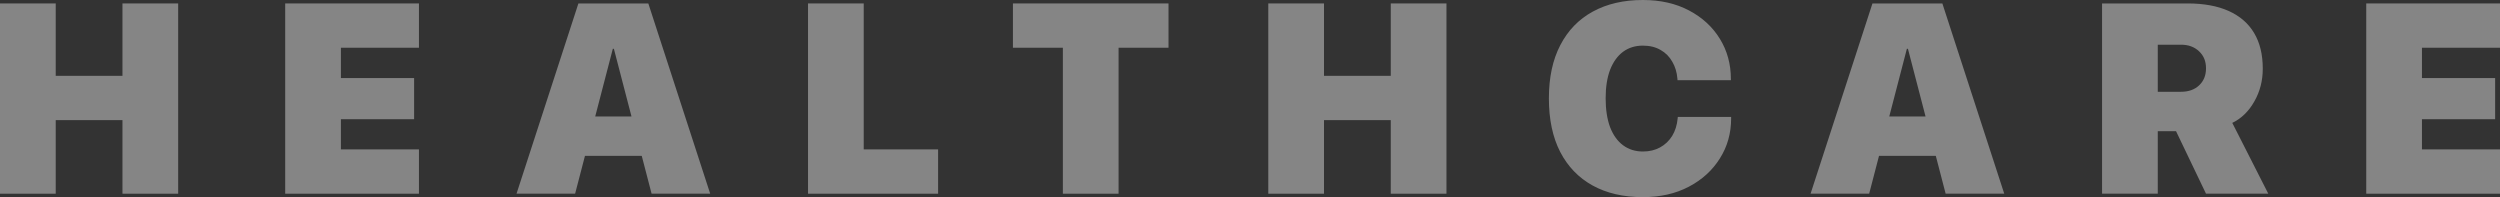 <svg width="279" height="22" viewBox="0 0 279 22" fill="none" xmlns="http://www.w3.org/2000/svg">
<rect x="0" y="0" width="279" height="22" fill="#333333" stroke="none"/>
<g opacity="0.4">
<path d="M0 21.617V0.383H6.218V8.462H13.667V0.383H19.885V21.617H13.667V13.406H6.218V21.617H0Z" fill="white"/>
<path d="M31.828 21.617V0.383H46.756V5.327H38.045V8.712H46.214V13.303H38.045V16.673H46.756V21.617H31.828Z" fill="white"/>
<path d="M57.643 21.617L64.55 0.383H70.416V5.445H68.392L64.183 21.617H57.643ZM61.984 17.394L63.274 12.994H73.627L74.918 17.394H61.984ZM72.718 21.617L68.509 5.445V0.383H72.352L79.258 21.617H72.718Z" fill="white"/>
<path d="M90.175 21.617V0.383H96.392V16.673H104.692V21.617H90.175Z" fill="white"/>
<path d="M118.615 21.617V5.327H113.042V0.383H130.405V5.327H124.833V21.617H118.615Z" fill="white"/>
<path d="M141.541 21.617V0.383H147.759V8.462H155.209V0.383H161.426V21.617H155.209V13.406H147.759V21.617H141.541Z" fill="white"/>
<path d="M183.341 22C181.18 22 179.313 21.568 177.739 20.705C176.175 19.842 174.967 18.591 174.117 16.953C173.276 15.314 172.856 13.328 172.856 10.993V10.978C172.856 8.643 173.281 6.661 174.132 5.033C174.982 3.394 176.189 2.148 177.754 1.295C179.328 0.432 181.19 0 183.341 0C185.306 0 187.022 0.388 188.488 1.163C189.964 1.938 191.113 2.992 191.934 4.326C192.755 5.651 193.166 7.147 193.166 8.815V8.947H187.212L187.198 8.771C187.139 8.064 186.948 7.436 186.626 6.887C186.313 6.328 185.878 5.891 185.321 5.577C184.773 5.254 184.113 5.092 183.341 5.092C182.49 5.092 181.752 5.322 181.127 5.783C180.511 6.244 180.032 6.911 179.689 7.785C179.357 8.658 179.191 9.717 179.191 10.963V10.978C179.191 12.234 179.357 13.308 179.689 14.201C180.032 15.084 180.516 15.756 181.141 16.217C181.767 16.678 182.505 16.908 183.356 16.908C184.069 16.908 184.705 16.756 185.262 16.452C185.819 16.148 186.269 15.721 186.611 15.172C186.953 14.613 187.158 13.96 187.227 13.215L187.242 13.053H193.195V13.215C193.195 14.873 192.775 16.364 191.934 17.688C191.103 19.013 189.95 20.062 188.473 20.837C186.997 21.613 185.286 22 183.341 22Z" fill="white"/>
<path d="M202.059 21.617L208.966 0.383H214.831V5.445H212.808L208.599 21.617H202.059ZM206.399 17.394L207.69 12.994H218.043L219.333 17.394H206.399ZM217.134 21.617L212.925 5.445V0.383H216.767L223.674 21.617H217.134Z" fill="white"/>
<path d="M234.59 21.617V0.383H244.122C245.94 0.383 247.47 0.662 248.712 1.221C249.963 1.781 250.912 2.6 251.557 3.679C252.202 4.758 252.525 6.082 252.525 7.652V7.682C252.525 9.006 252.212 10.218 251.586 11.316C250.97 12.415 250.149 13.215 249.123 13.715L253.141 21.617H246.19L242.846 14.642C242.807 14.642 242.763 14.642 242.714 14.642C242.665 14.642 242.617 14.642 242.568 14.642H240.808V21.617H234.59ZM240.808 10.242H243.404C244.244 10.242 244.919 10.002 245.427 9.521C245.936 9.04 246.19 8.412 246.19 7.637V7.608C246.19 6.833 245.931 6.205 245.413 5.724C244.894 5.234 244.225 4.989 243.404 4.989H240.808V10.242Z" fill="white"/>
<path d="M264.072 21.617V0.383H279V5.327H270.289V8.712H278.457V13.303H270.289V16.673H279V21.617H264.072Z" fill="white"/>
</g>
</svg>
